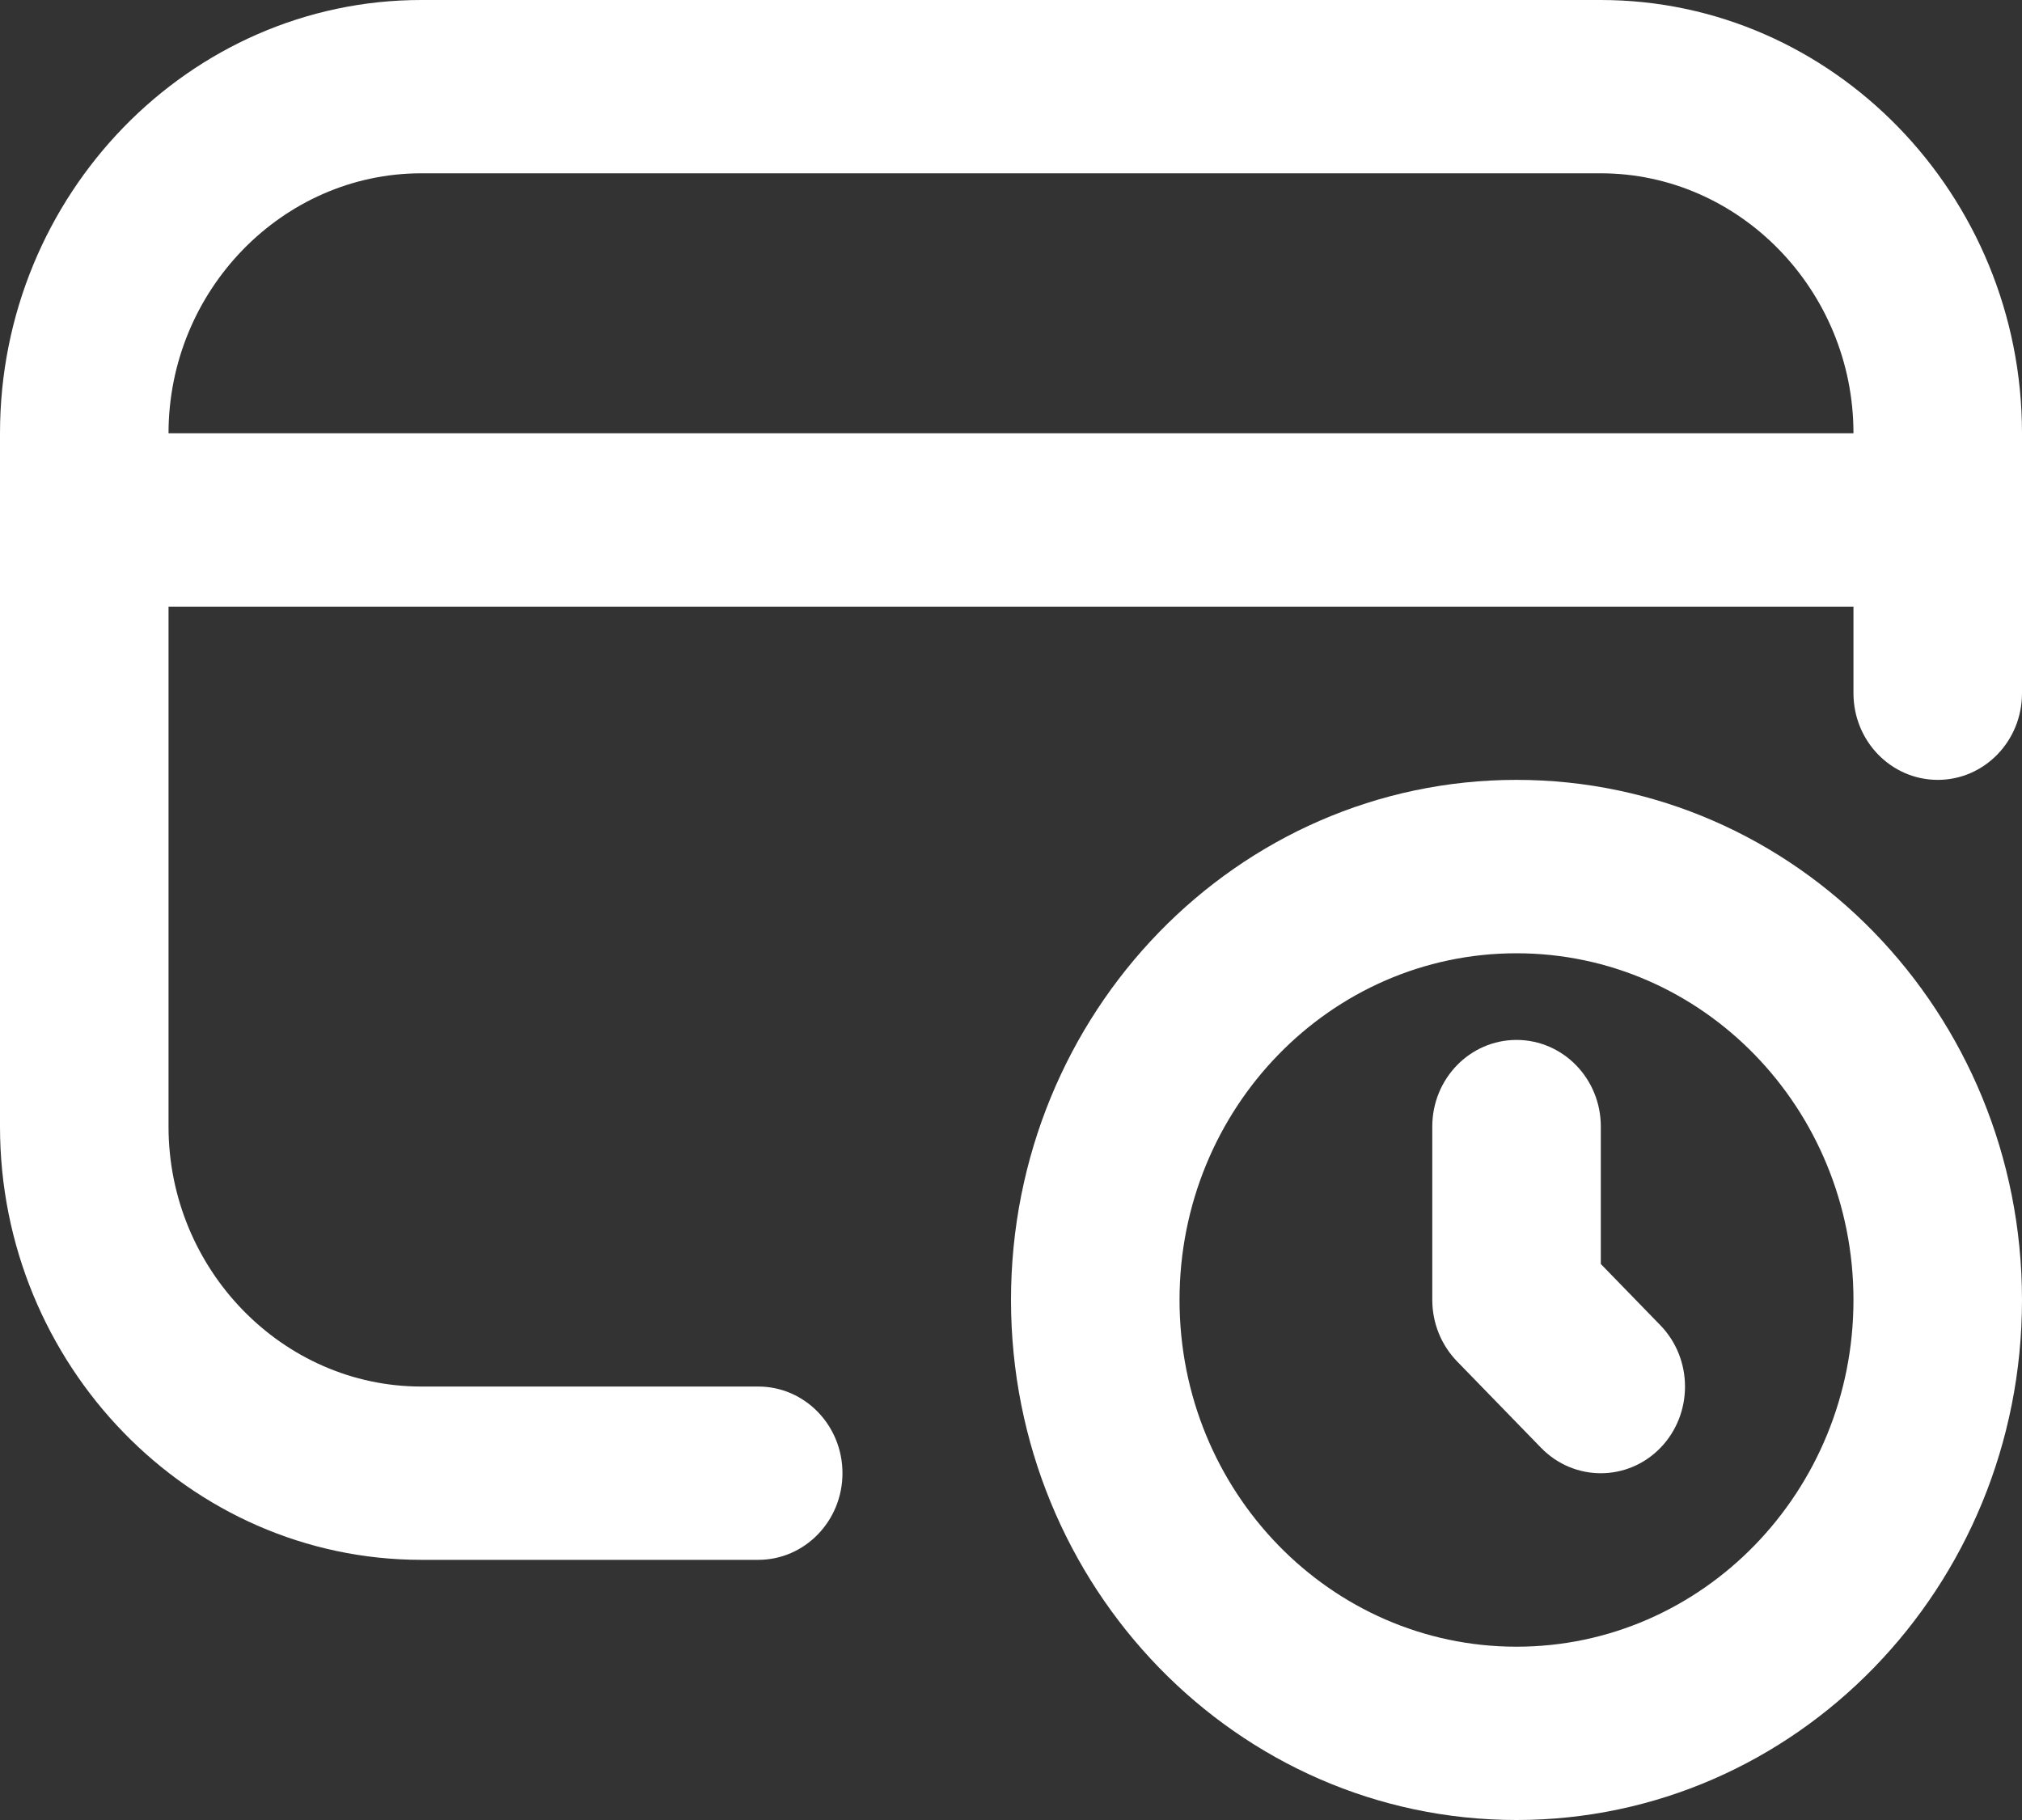 <?xml version="1.0" encoding="UTF-8"?> <svg xmlns="http://www.w3.org/2000/svg" width="20" height="18" viewBox="0 0 20 18" fill="none"><rect x="0" y="0" width="20" height="18" fill="#333333" stroke="none"/><path fill-rule="evenodd" clip-rule="evenodd" d="M0 4.285C0 1.926 1.873 0 4.167 0H15.833C18.127 0 20 1.926 20 4.285V6.856C20 7.33 19.627 7.713 19.167 7.713C18.706 7.713 18.333 7.33 18.333 6.856V4.285C18.333 2.873 17.206 1.714 15.833 1.714H4.167C2.794 1.714 1.667 2.873 1.667 4.285V11.142C1.667 12.554 2.794 13.713 4.167 13.713H7.5C7.96 13.713 8.333 14.096 8.333 14.57C8.333 15.043 7.96 15.427 7.5 15.427H4.167C1.873 15.427 0 13.5 0 11.142V4.285Z" fill="white"></path><path fill-rule="evenodd" clip-rule="evenodd" d="M0 5.143C0 4.669 0.373 4.285 0.833 4.285H19.167C19.627 4.285 20 4.669 20 5.143C20 5.616 19.627 6 19.167 6H0.833C0.373 6 0 5.616 0 5.143Z" fill="white"></path><path fill-rule="evenodd" clip-rule="evenodd" d="M15 9.428C13.159 9.428 11.667 10.963 11.667 12.857C11.667 14.75 13.159 16.286 15 16.286C16.841 16.286 18.333 14.75 18.333 12.857C18.333 10.963 16.841 9.428 15 9.428ZM10 12.857C10 10.016 12.239 7.713 15 7.713C17.761 7.713 20 10.016 20 12.857C20 15.697 17.761 18 15 18C12.239 18 10 15.697 10 12.857Z" fill="white"></path><path fill-rule="evenodd" clip-rule="evenodd" d="M15 10.285C15.461 10.285 15.834 10.668 15.834 11.142V12.501L16.423 13.107C16.748 13.442 16.748 13.985 16.423 14.32C16.098 14.654 15.57 14.654 15.244 14.32L14.411 13.463C14.255 13.302 14.167 13.084 14.167 12.856V11.142C14.167 10.668 14.54 10.285 15 10.285Z" fill="white"></path></svg> 